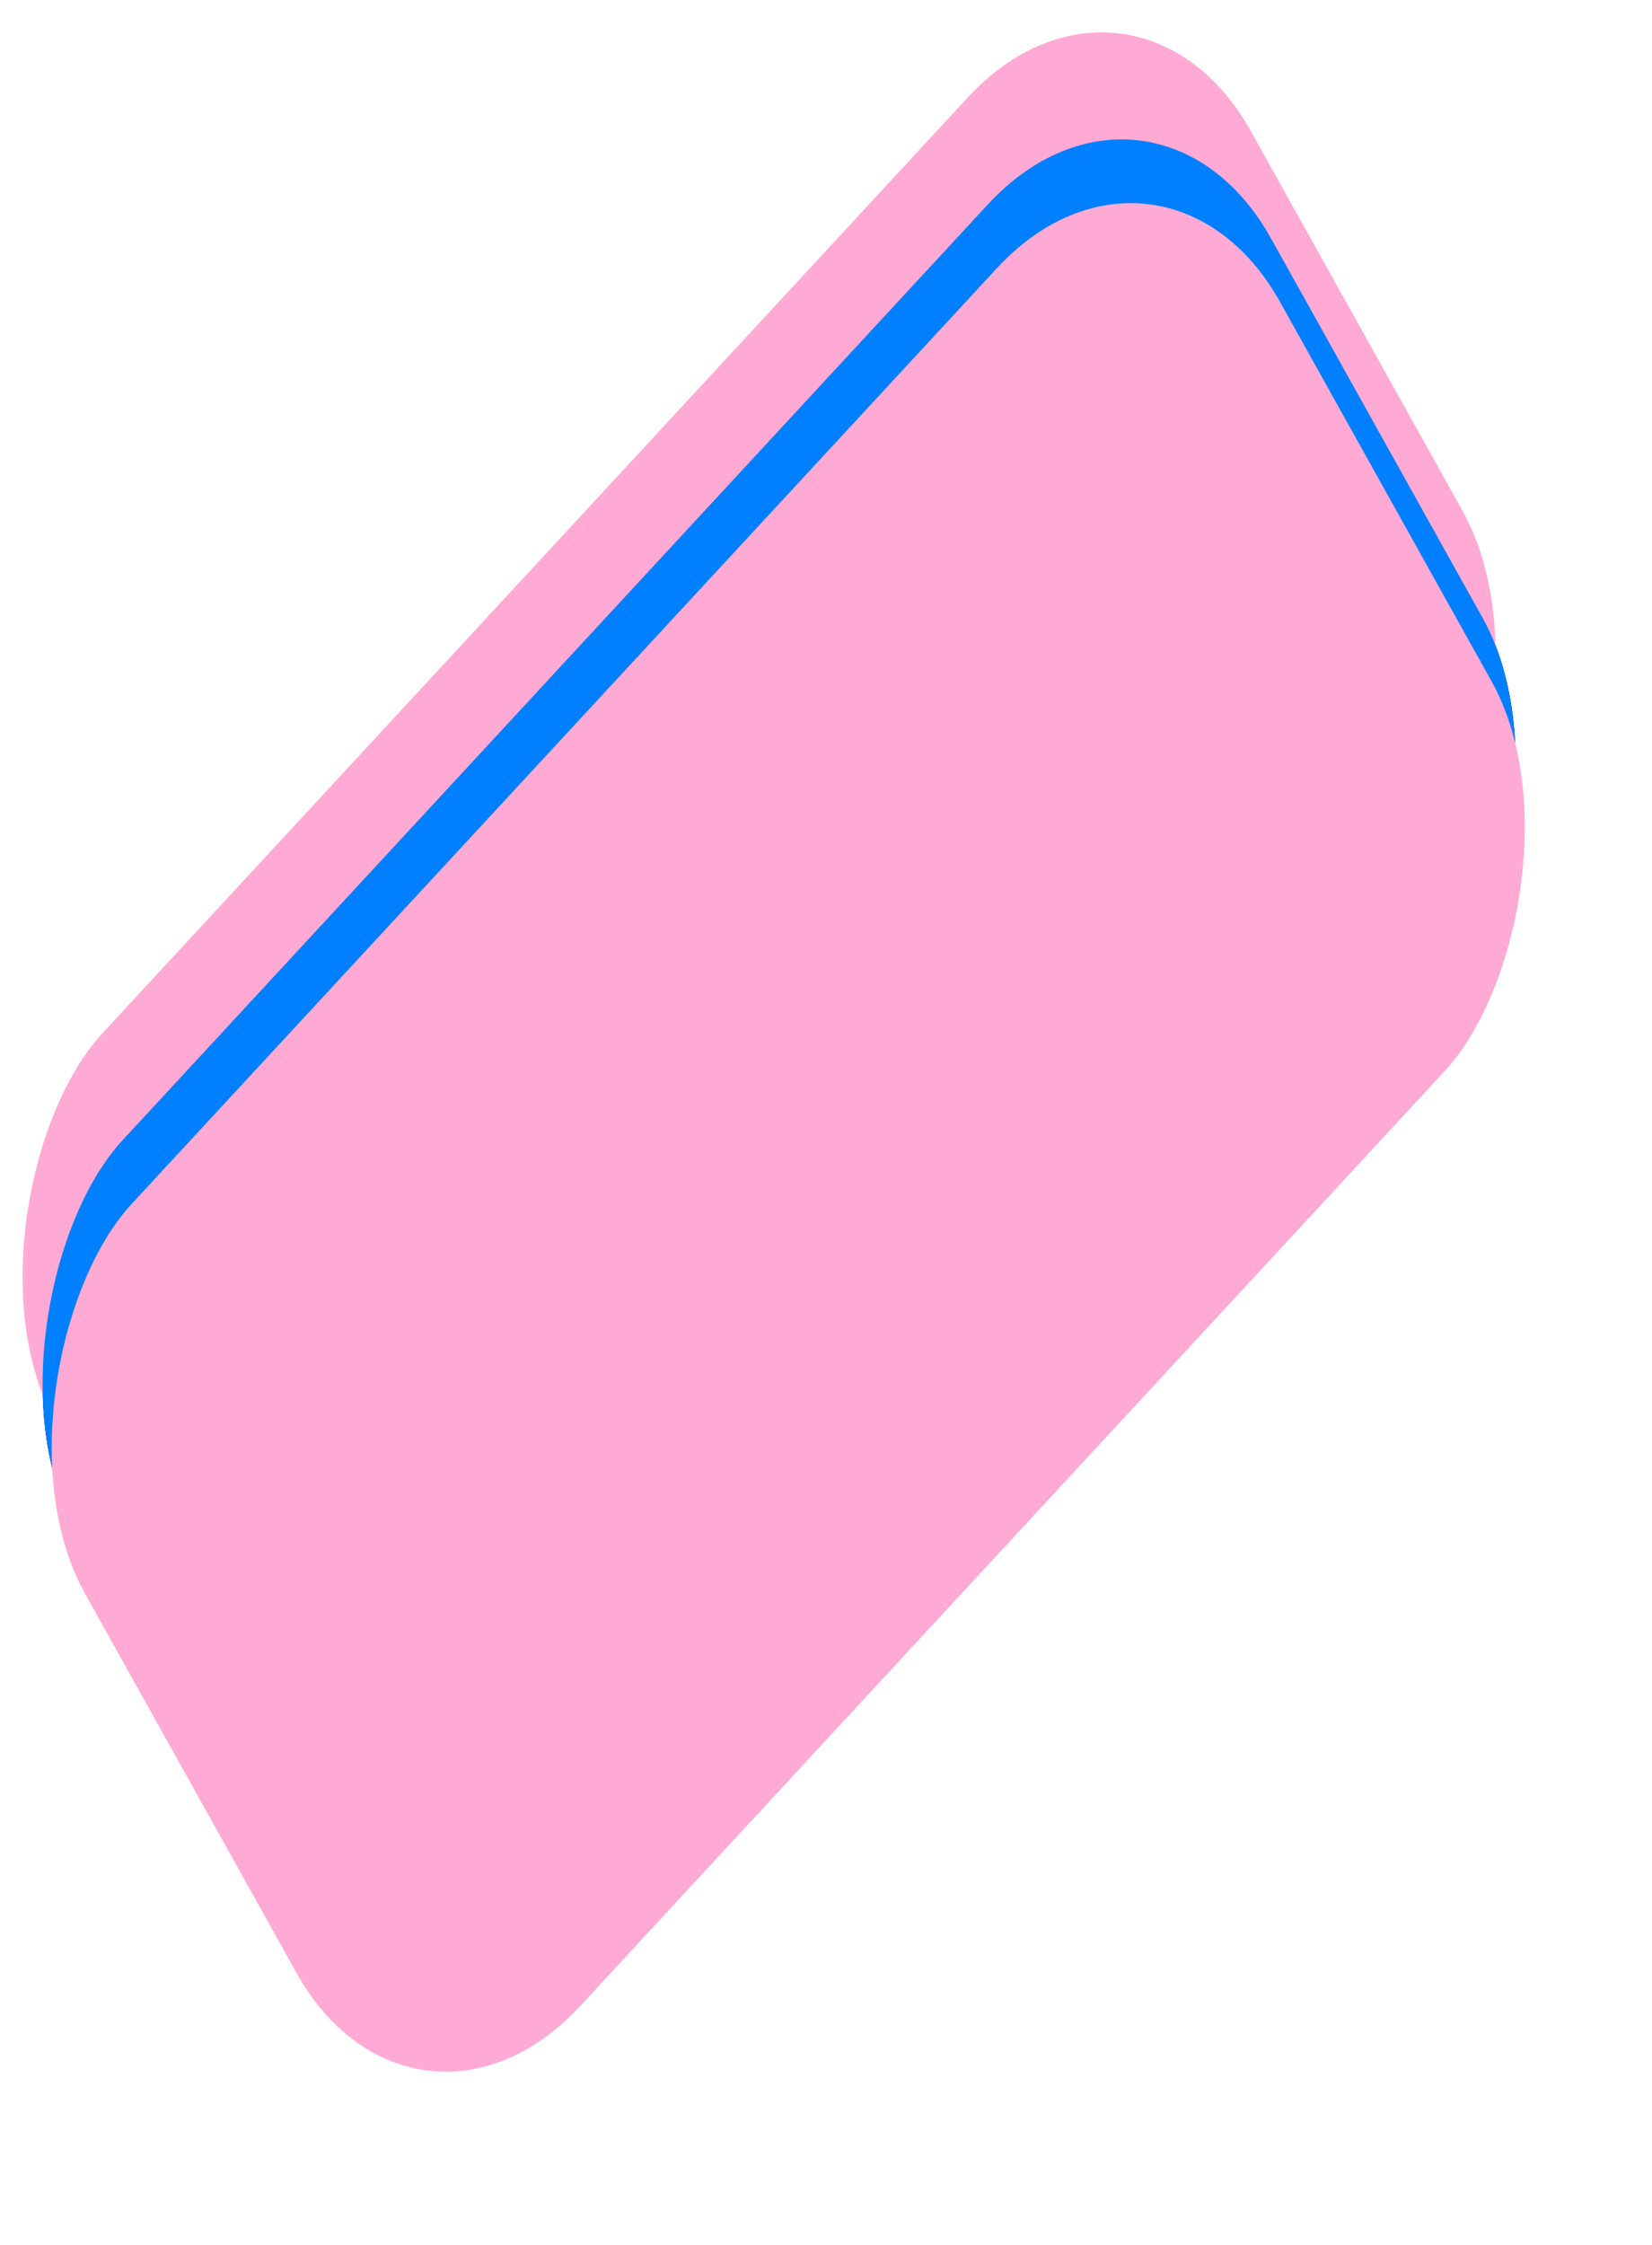 <?xml version="1.0" encoding="UTF-8"?>
<svg width="597.707" height="811.853" xmlns="http://www.w3.org/2000/svg" xmlns:svg="http://www.w3.org/2000/svg">

 <g>
  <title>Layer 1</title>
  <rect fill="#000900" fill-rule="evenodd" stroke-width="0" stroke-dashoffset="0" transform="matrix(0.487,0.873,-0.679,0.734,0,0) " ry="87.814" y="-378.302" x="328.915" height="636.653" width="332.624" id="rect613"/>
  <rect fill="#ffaad4" fill-rule="evenodd" stroke-width="0" stroke-dashoffset="0" transform="matrix(0.487,0.873,-0.679,0.734,0,0) " ry="87.814" y="-391.474" x="295.653" height="636.653" width="332.624" id="rect614"/>
  <rect fill="#007fff" fill-rule="evenodd" stroke-width="0" stroke-dashoffset="0" transform="matrix(0.487,0.873,-0.679,0.734,0,0) " ry="87.814" y="-378.302" x="328.915" height="636.653" width="332.624" id="rect612"/>
  <rect fill="#ffaad4" fill-rule="evenodd" stroke-width="0" stroke-dashoffset="0" transform="matrix(0.487,0.873,-0.679,0.734,0,0) " ry="87.814" y="-369.52" x="347.922" height="636.653" width="332.624" id="rect605"/>
 </g>
</svg>